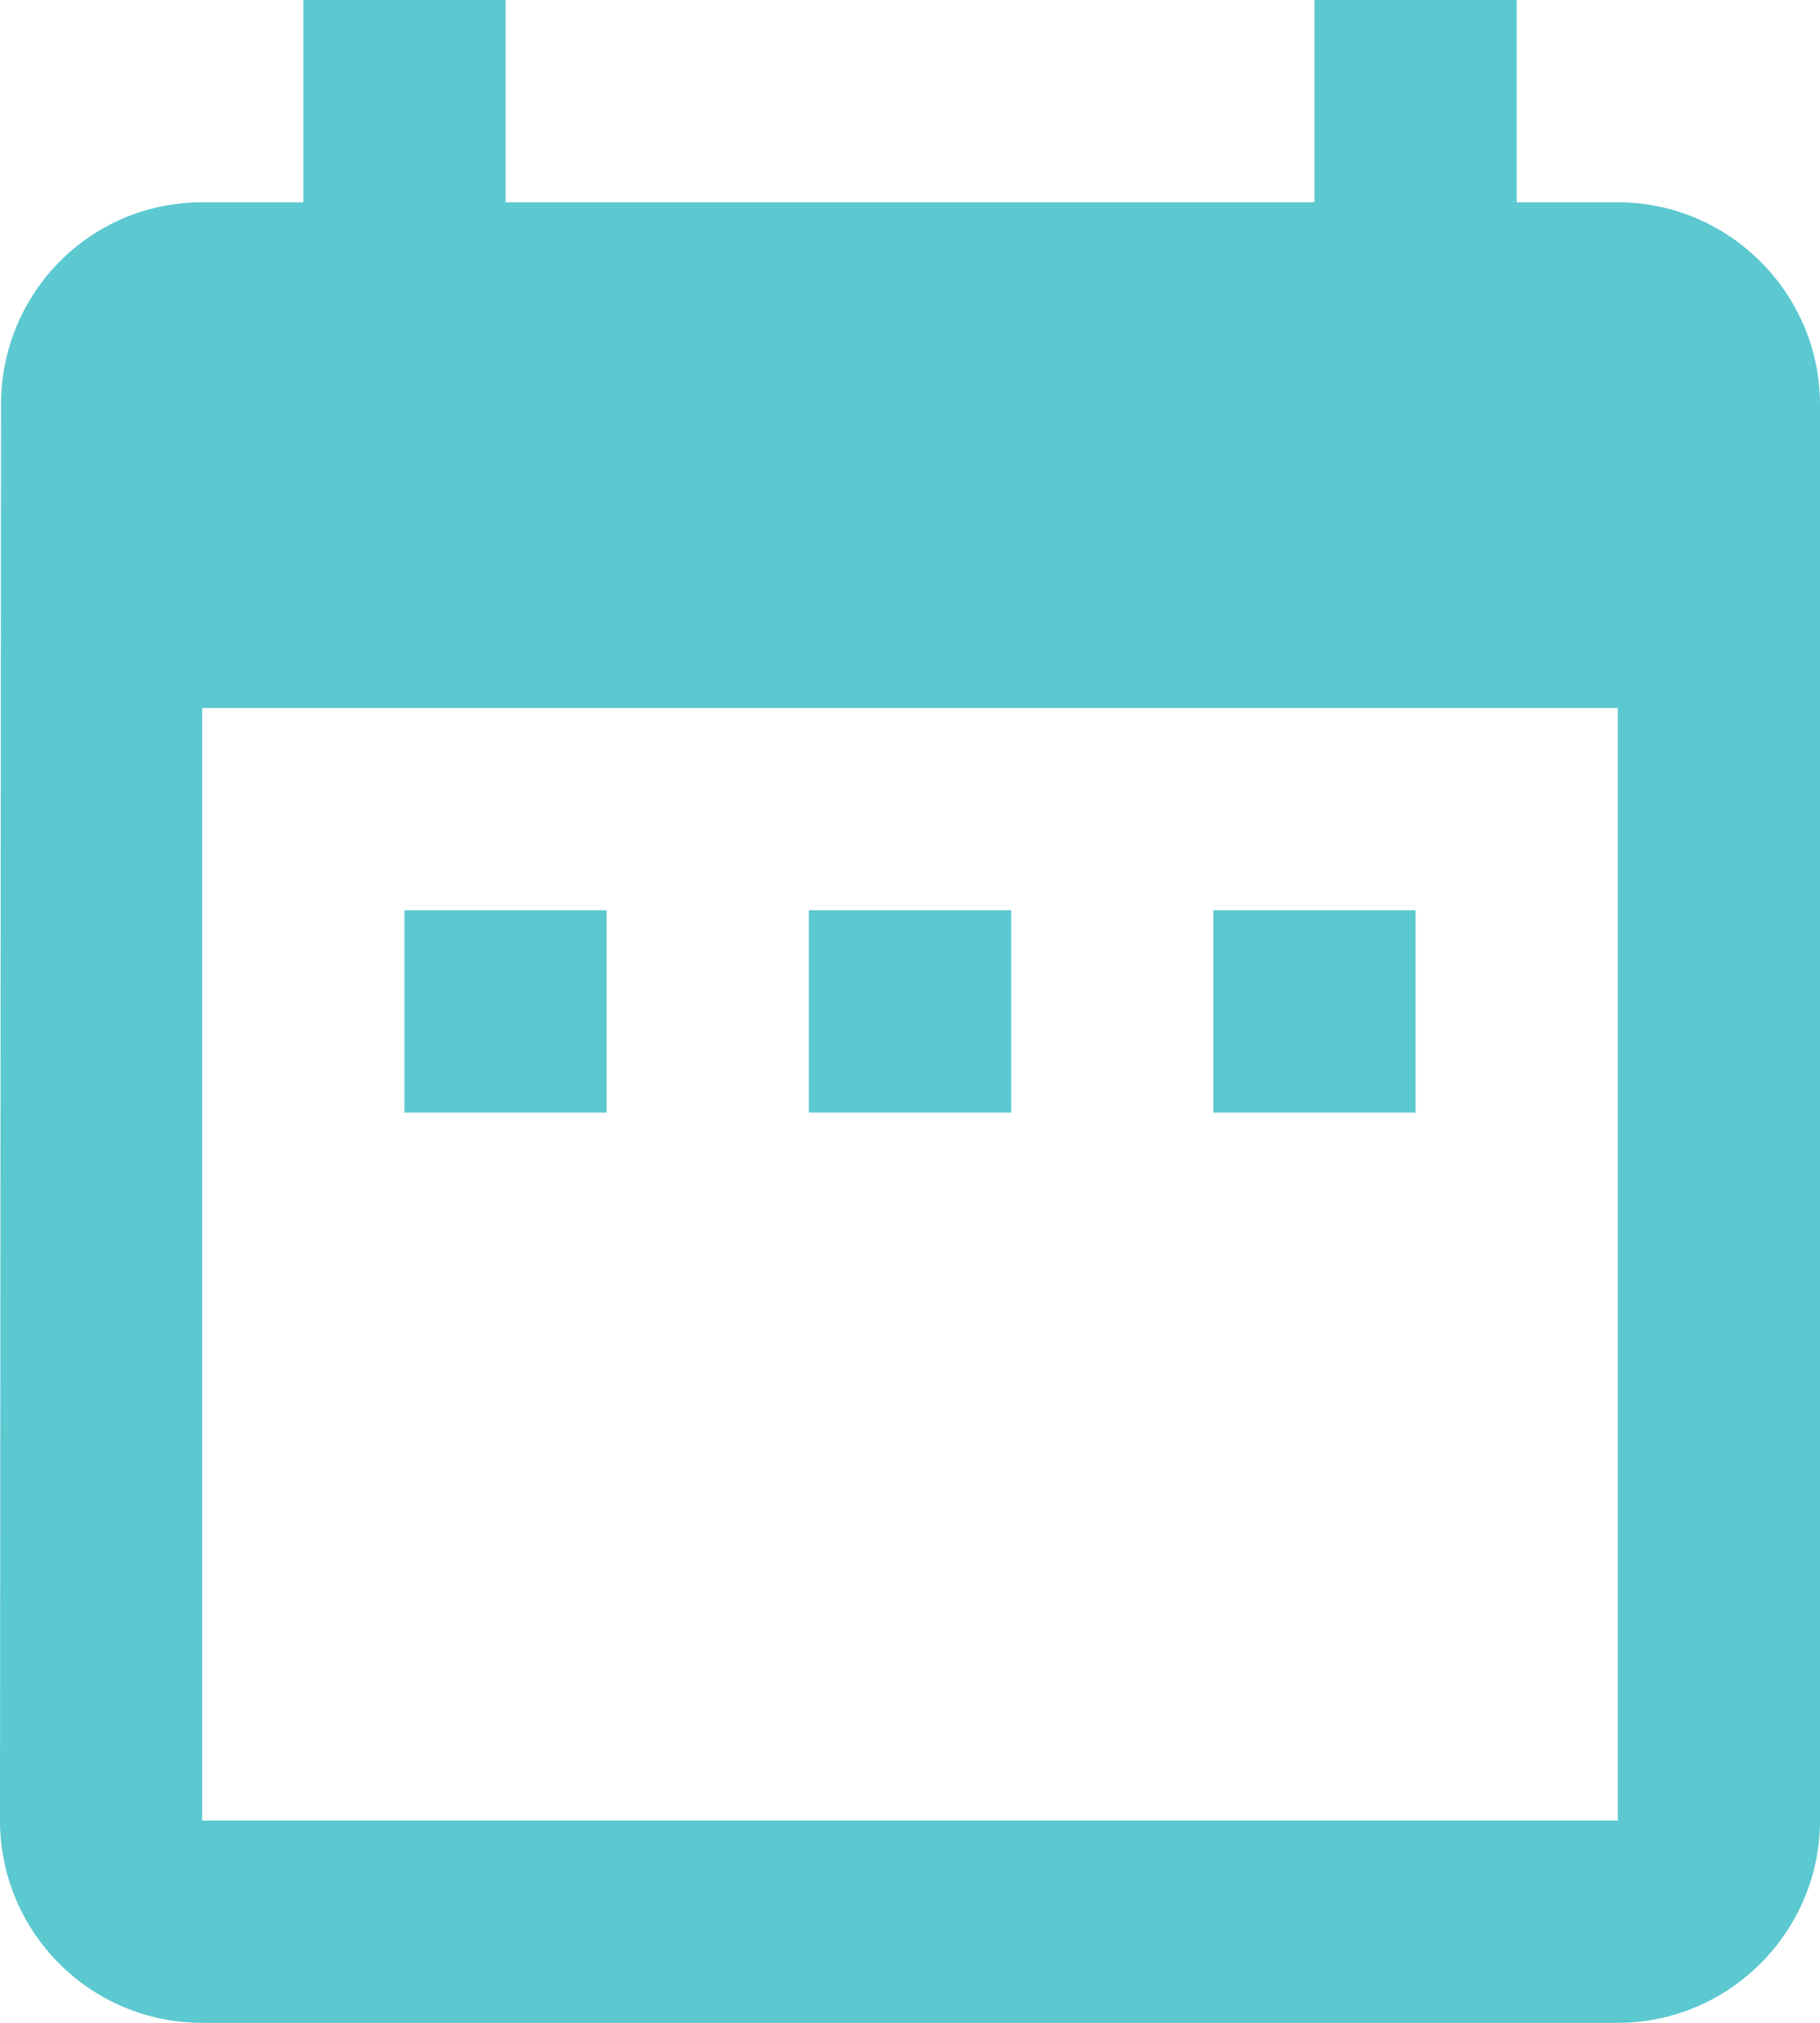<?xml version="1.0" encoding="utf-8" ?>
<svg xmlns="http://www.w3.org/2000/svg" xmlns:xlink="http://www.w3.org/1999/xlink" width="18" height="20">
	<defs>
		<clipPath id="clip_0">
			<rect x="-538" y="-630" width="1440" height="2352" clip-rule="evenodd"/>
		</clipPath>
	</defs>
	<g clip-path="url(#clip_0)">
		<path fill="rgb(92,200,208)" stroke="none" d="M16 2L15 2L15 0L13 0L13 2L5 2L5 0L3 0L3 2L2 2C0.89 2 0.01 2.9 0.01 4L0 18C0 19.1 0.89 20 2 20L16 20C17.1 20 18 19.1 18 18L18 4C18 2.9 17.1 2 16 2ZM2 18L16 18L16 7L2 7L2 18ZM4 9L4 11L6 11L6 9L4 9ZM10 9L8 9L8 11L10 11L10 9ZM14 9L14 11L12 11L12 9L14 9Z" fill-rule="evenodd"/>
	</g>
</svg>
